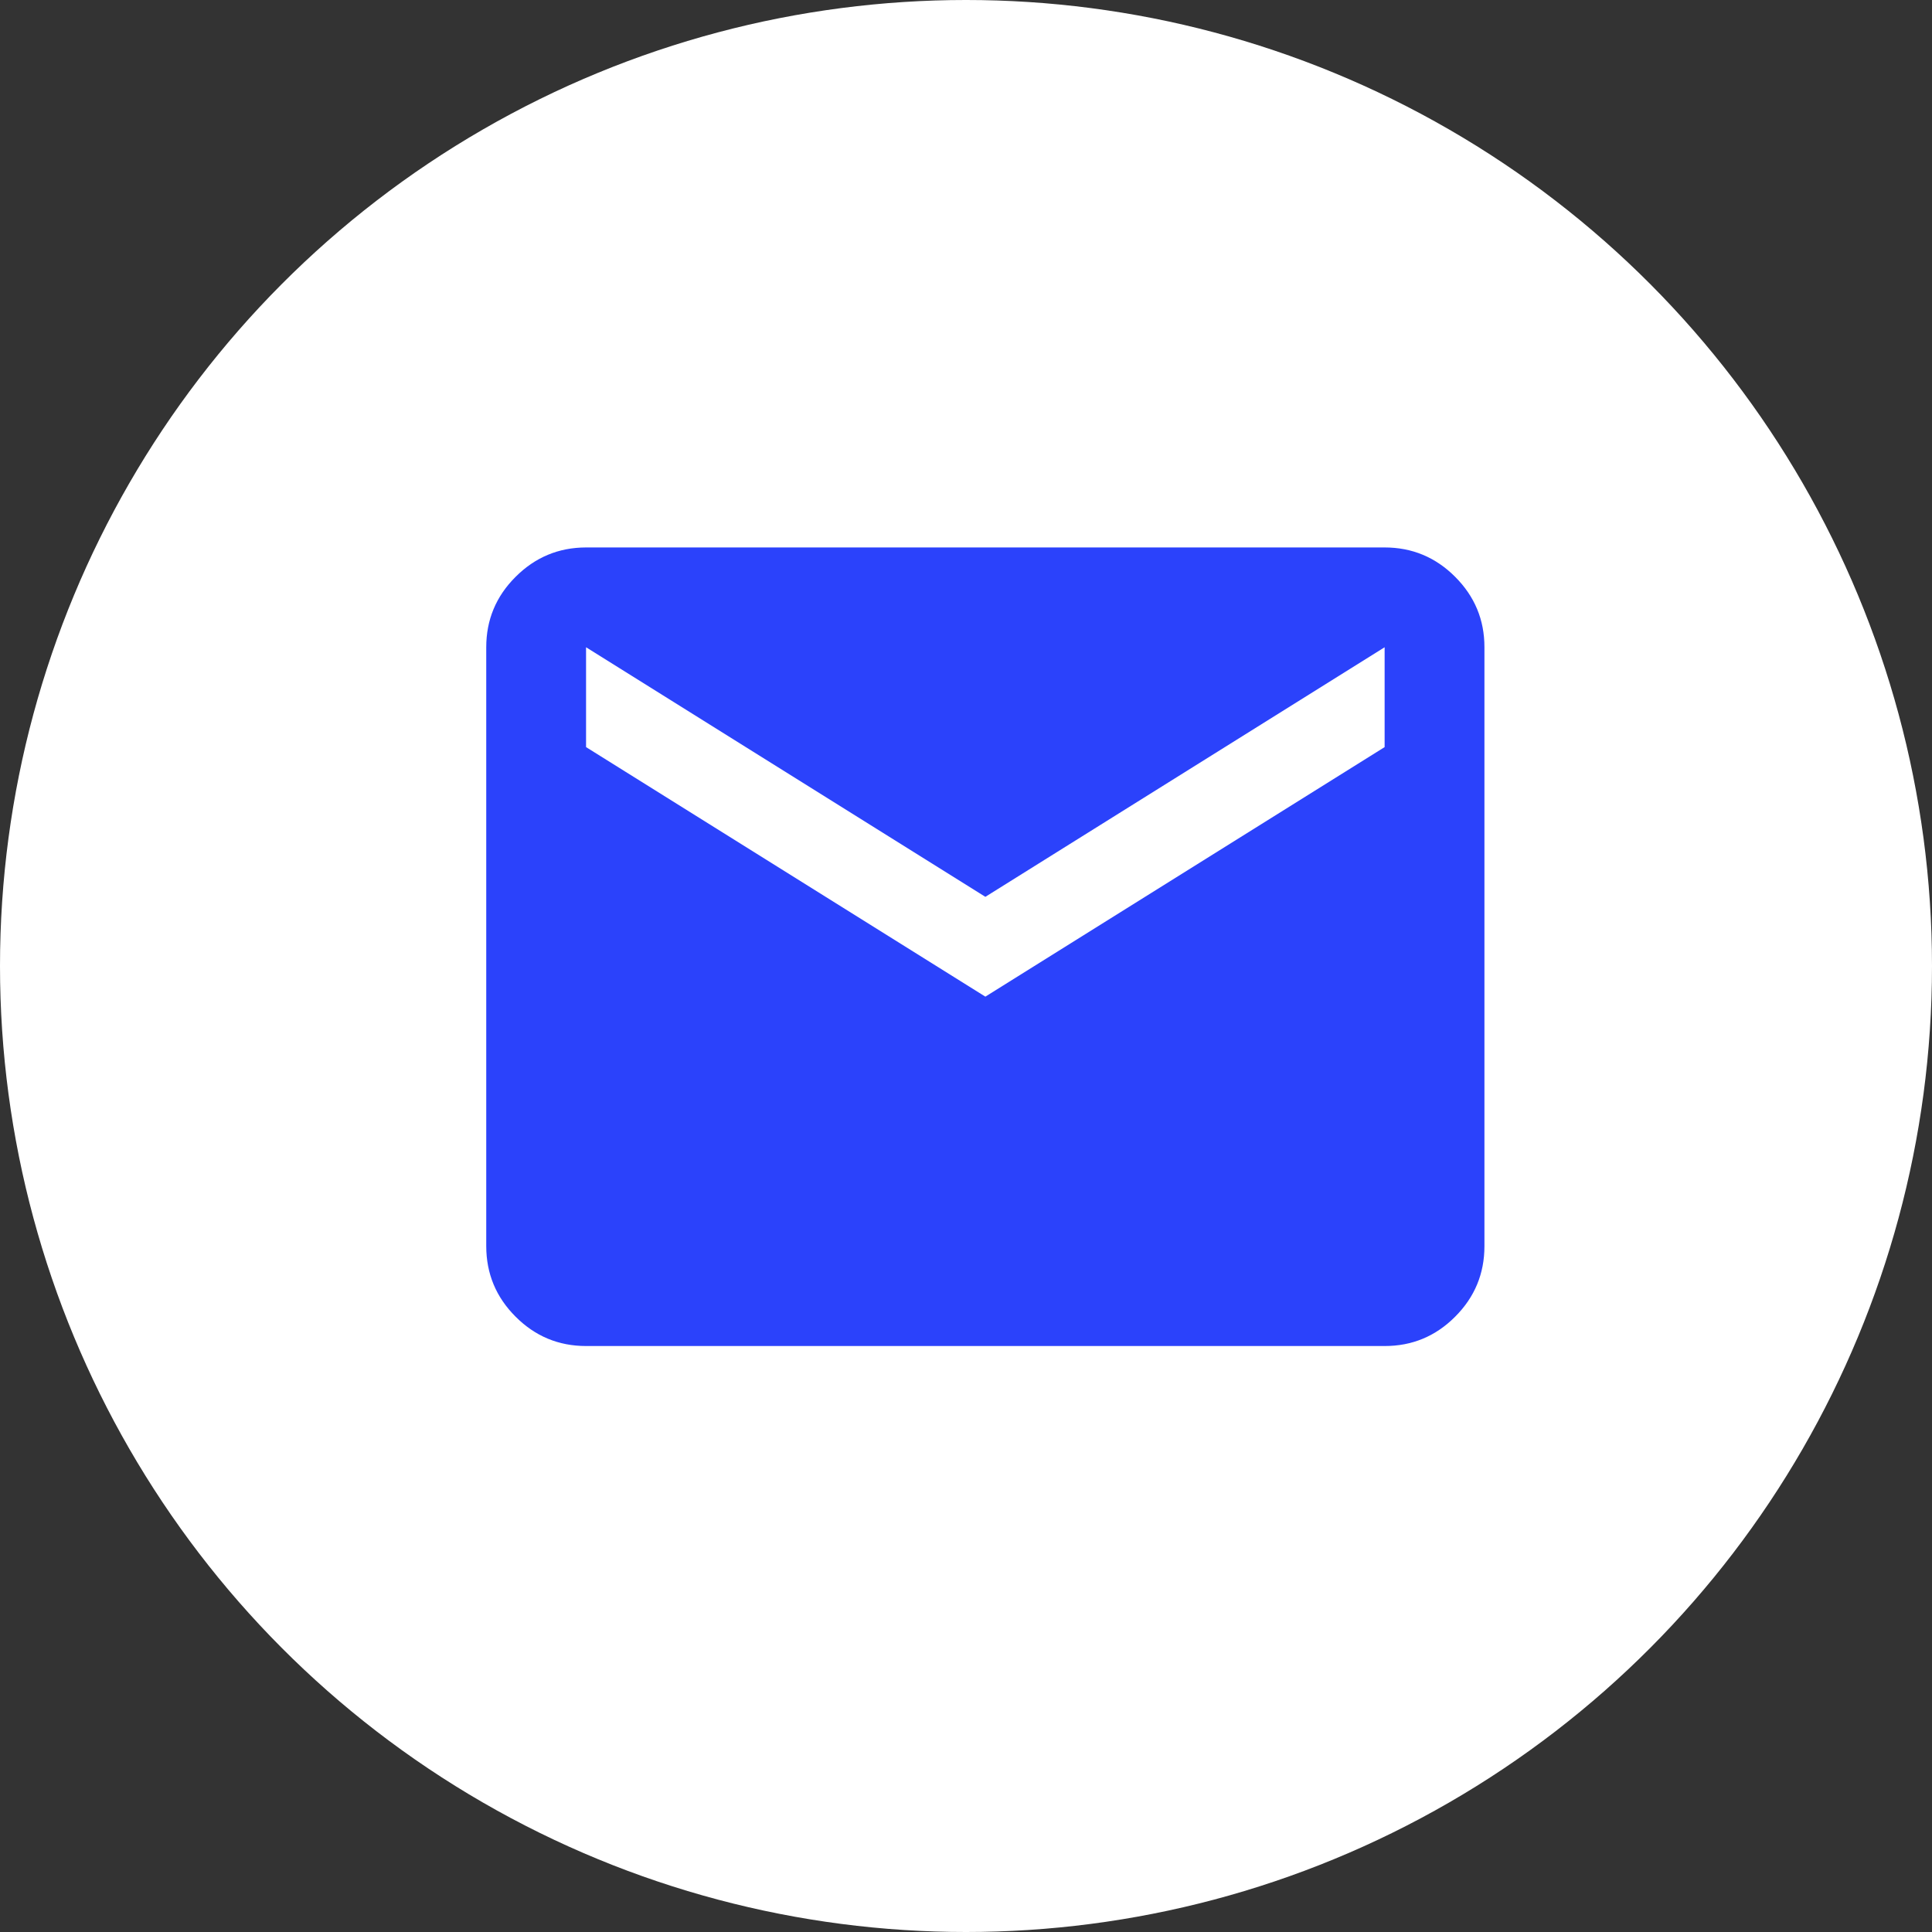 <?xml version="1.0" encoding="UTF-8"?> <svg xmlns="http://www.w3.org/2000/svg" width="50" height="50" viewBox="0 0 50 50" fill="none"><rect x="0" y="0" width="50" height="50" fill="#333333" stroke="none"/><circle cx="25" cy="25" r="25" fill="white"></circle><path d="M15.167 34.835C14.457 34.835 13.849 34.582 13.344 34.076C12.838 33.571 12.585 32.963 12.584 32.251V16.751C12.584 16.041 12.837 15.433 13.344 14.928C13.85 14.422 14.458 14.169 15.167 14.168H35.834C36.544 14.168 37.153 14.421 37.659 14.928C38.165 15.434 38.418 16.042 38.417 16.751V32.251C38.417 32.962 38.165 33.57 37.659 34.076C37.154 34.583 36.545 34.836 35.834 34.835H15.167ZM25.501 25.793L35.834 19.335V16.751L25.501 23.21L15.167 16.751V19.335L25.501 25.793Z" fill="#2B42FB"></path></svg> 